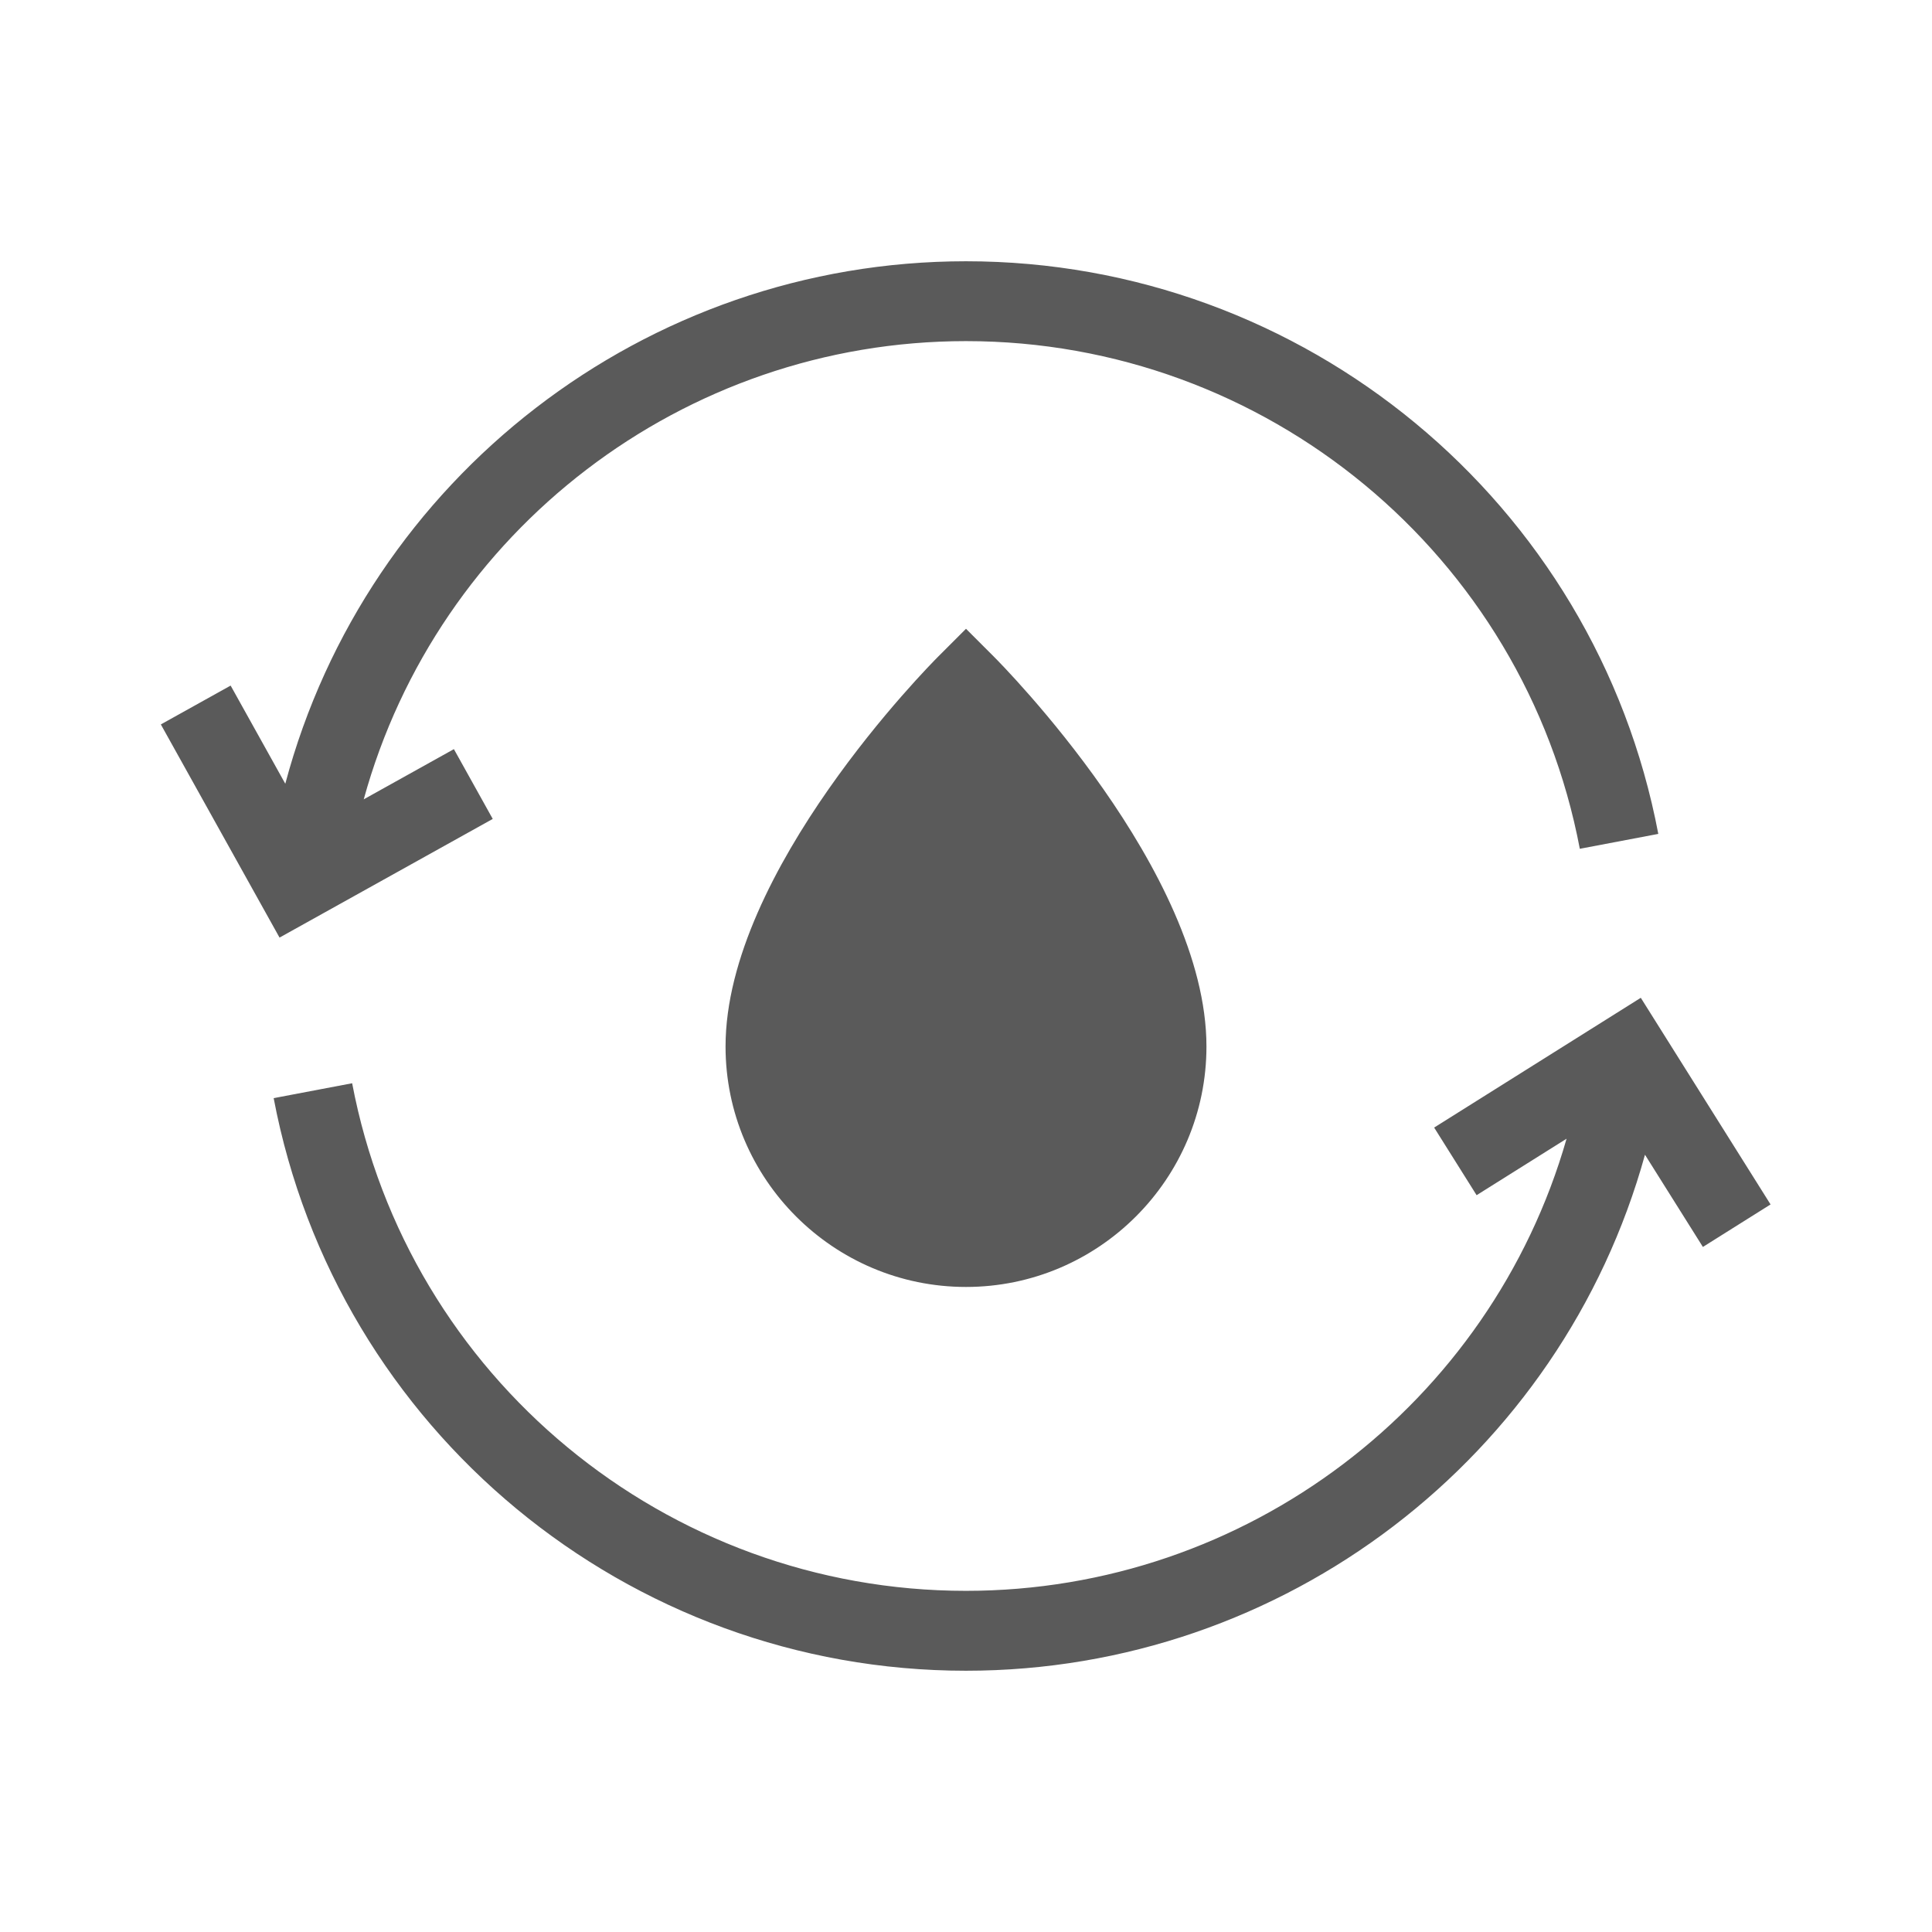 <?xml version="1.0" encoding="utf-8"?>
<!-- Generator: Adobe Illustrator 24.0.0, SVG Export Plug-In . SVG Version: 6.00 Build 0)  -->
<svg version="1.1" id="Capa_1" xmlns="http://www.w3.org/2000/svg" xmlns:xlink="http://www.w3.org/1999/xlink" x="0px" y="0px"
	 viewBox="0 0 480 480" style="enable-background:new 0 0 480 480;" xml:space="preserve">
<style type="text/css">
	.st0{fill:#5A5A5A;}
</style>
<path class="st0" d="M299.74,260c0,32.94-26.8,59.74-59.74,59.74s-59.74-26.8-59.74-59.74c0-43.54,50.69-94.73,52.85-96.89
	l6.89-6.89l6.89,6.89C249.05,165.27,299.74,216.47,299.74,260z M439.89,299.24l-32.24-51.34l-51.34,32.24l10.55,16.8l22.35-14.03
	c-18.85,65.86-79.5,112.33-149.22,112.33c-74.5,0-138.63-53.04-152.5-126.11l-19.5,3.7c15.64,82.43,87.98,142.26,172,142.26
	c79.16,0,147.93-53.12,168.7-128.2l14.39,22.91L439.89,299.24z M122.42,203.46l-9.65-17.34l-22.4,12.47
	C108.72,131.93,169.74,84.75,240,84.75c74.51,0,138.64,53.04,152.5,126.13l19.5-3.7c-15.64-82.44-87.97-142.27-172-142.27
	c-79.72,0-148.89,53.88-169.12,129.81L57.3,170.33l-17.34,9.65l29.49,52.96L122.42,203.46z"/>
</svg>

